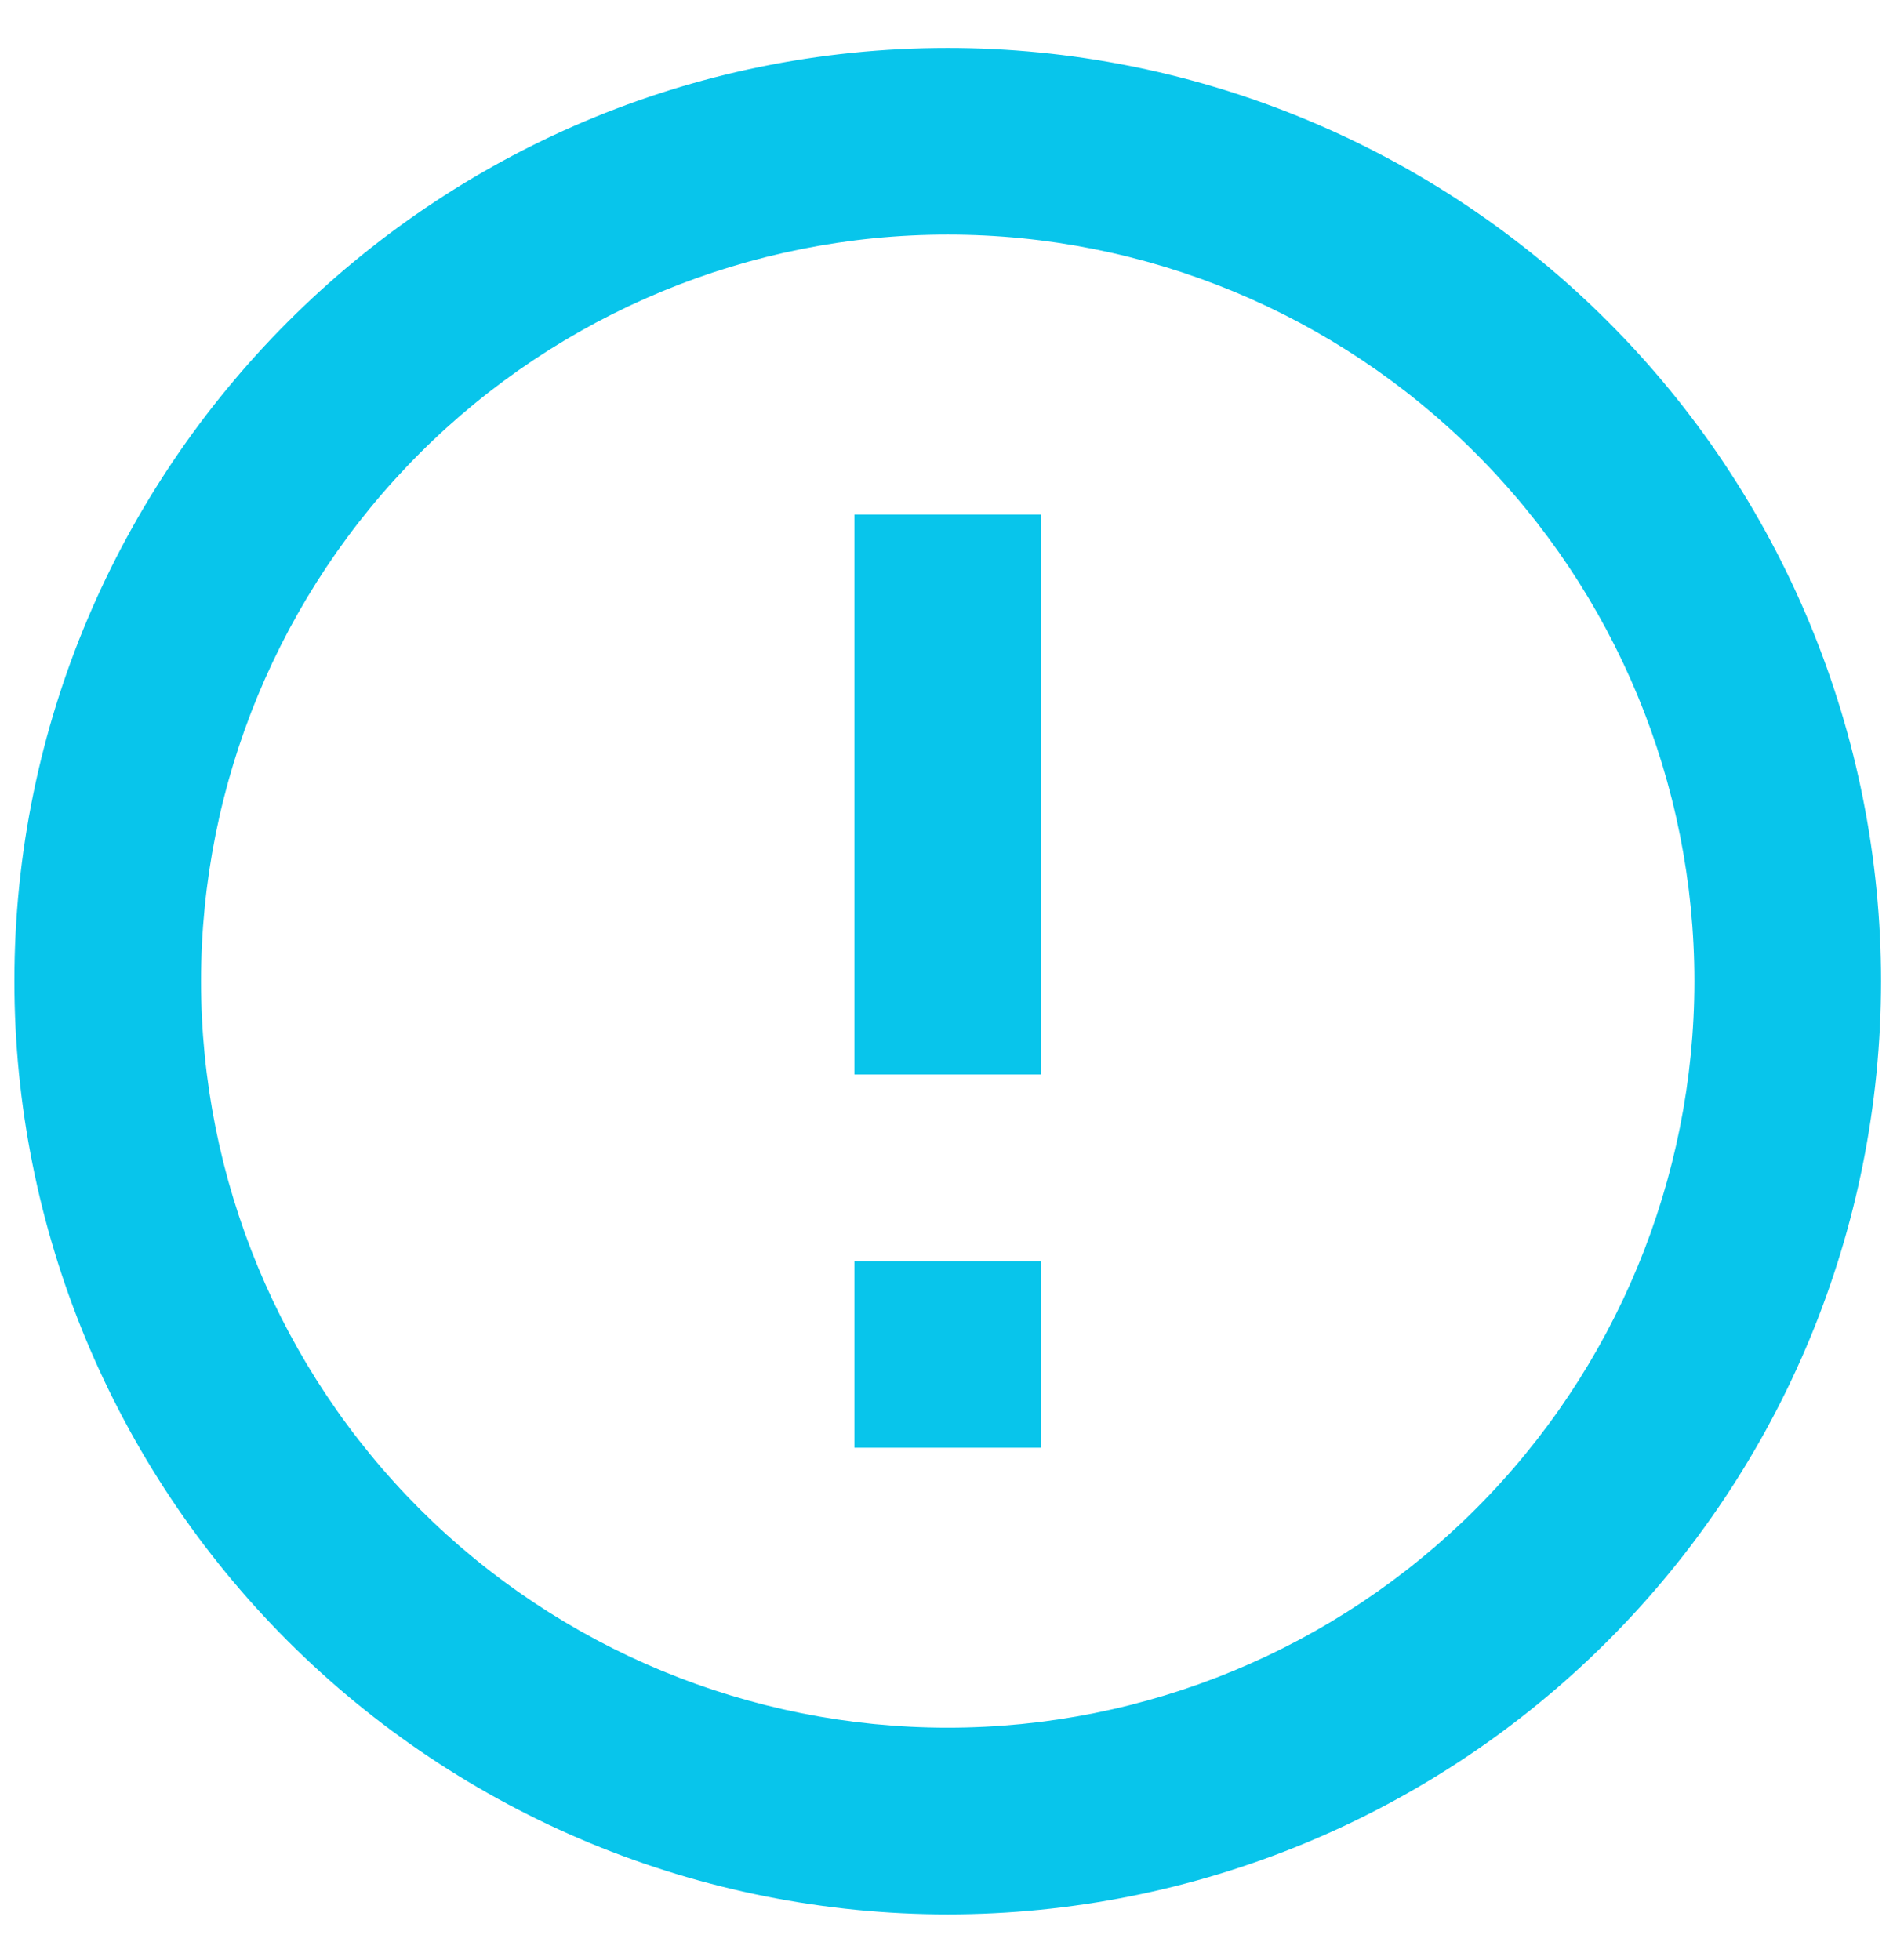 <svg width="34" height="35" viewBox="0 0 34 35" fill="none" xmlns="http://www.w3.org/2000/svg">
<path d="M15.257 22.524H18.59V25.857H15.257V22.524ZM15.257 9.19H18.59V19.191H15.257V9.19ZM16.923 0.857C7.707 0.857 0.257 8.357 0.257 17.524C0.257 21.944 2.013 26.183 5.138 29.309C6.686 30.857 8.523 32.084 10.545 32.922C12.567 33.759 14.735 34.191 16.923 34.191C21.344 34.191 25.583 32.434 28.708 29.309C31.834 26.183 33.59 21.944 33.59 17.524C33.59 15.335 33.159 13.168 32.321 11.146C31.484 9.124 30.256 7.286 28.708 5.739C27.161 4.191 25.323 2.963 23.301 2.126C21.279 1.288 19.112 0.857 16.923 0.857ZM16.923 30.857C13.387 30.857 9.996 29.452 7.495 26.952C4.995 24.451 3.59 21.06 3.59 17.524C3.59 13.988 4.995 10.596 7.495 8.096C9.996 5.595 13.387 4.19 16.923 4.19C20.46 4.19 23.851 5.595 26.351 8.096C28.852 10.596 30.257 13.988 30.257 17.524C30.257 21.06 28.852 24.451 26.351 26.952C23.851 29.452 20.46 30.857 16.923 30.857Z" fill="#08C5EB"/>
</svg>
